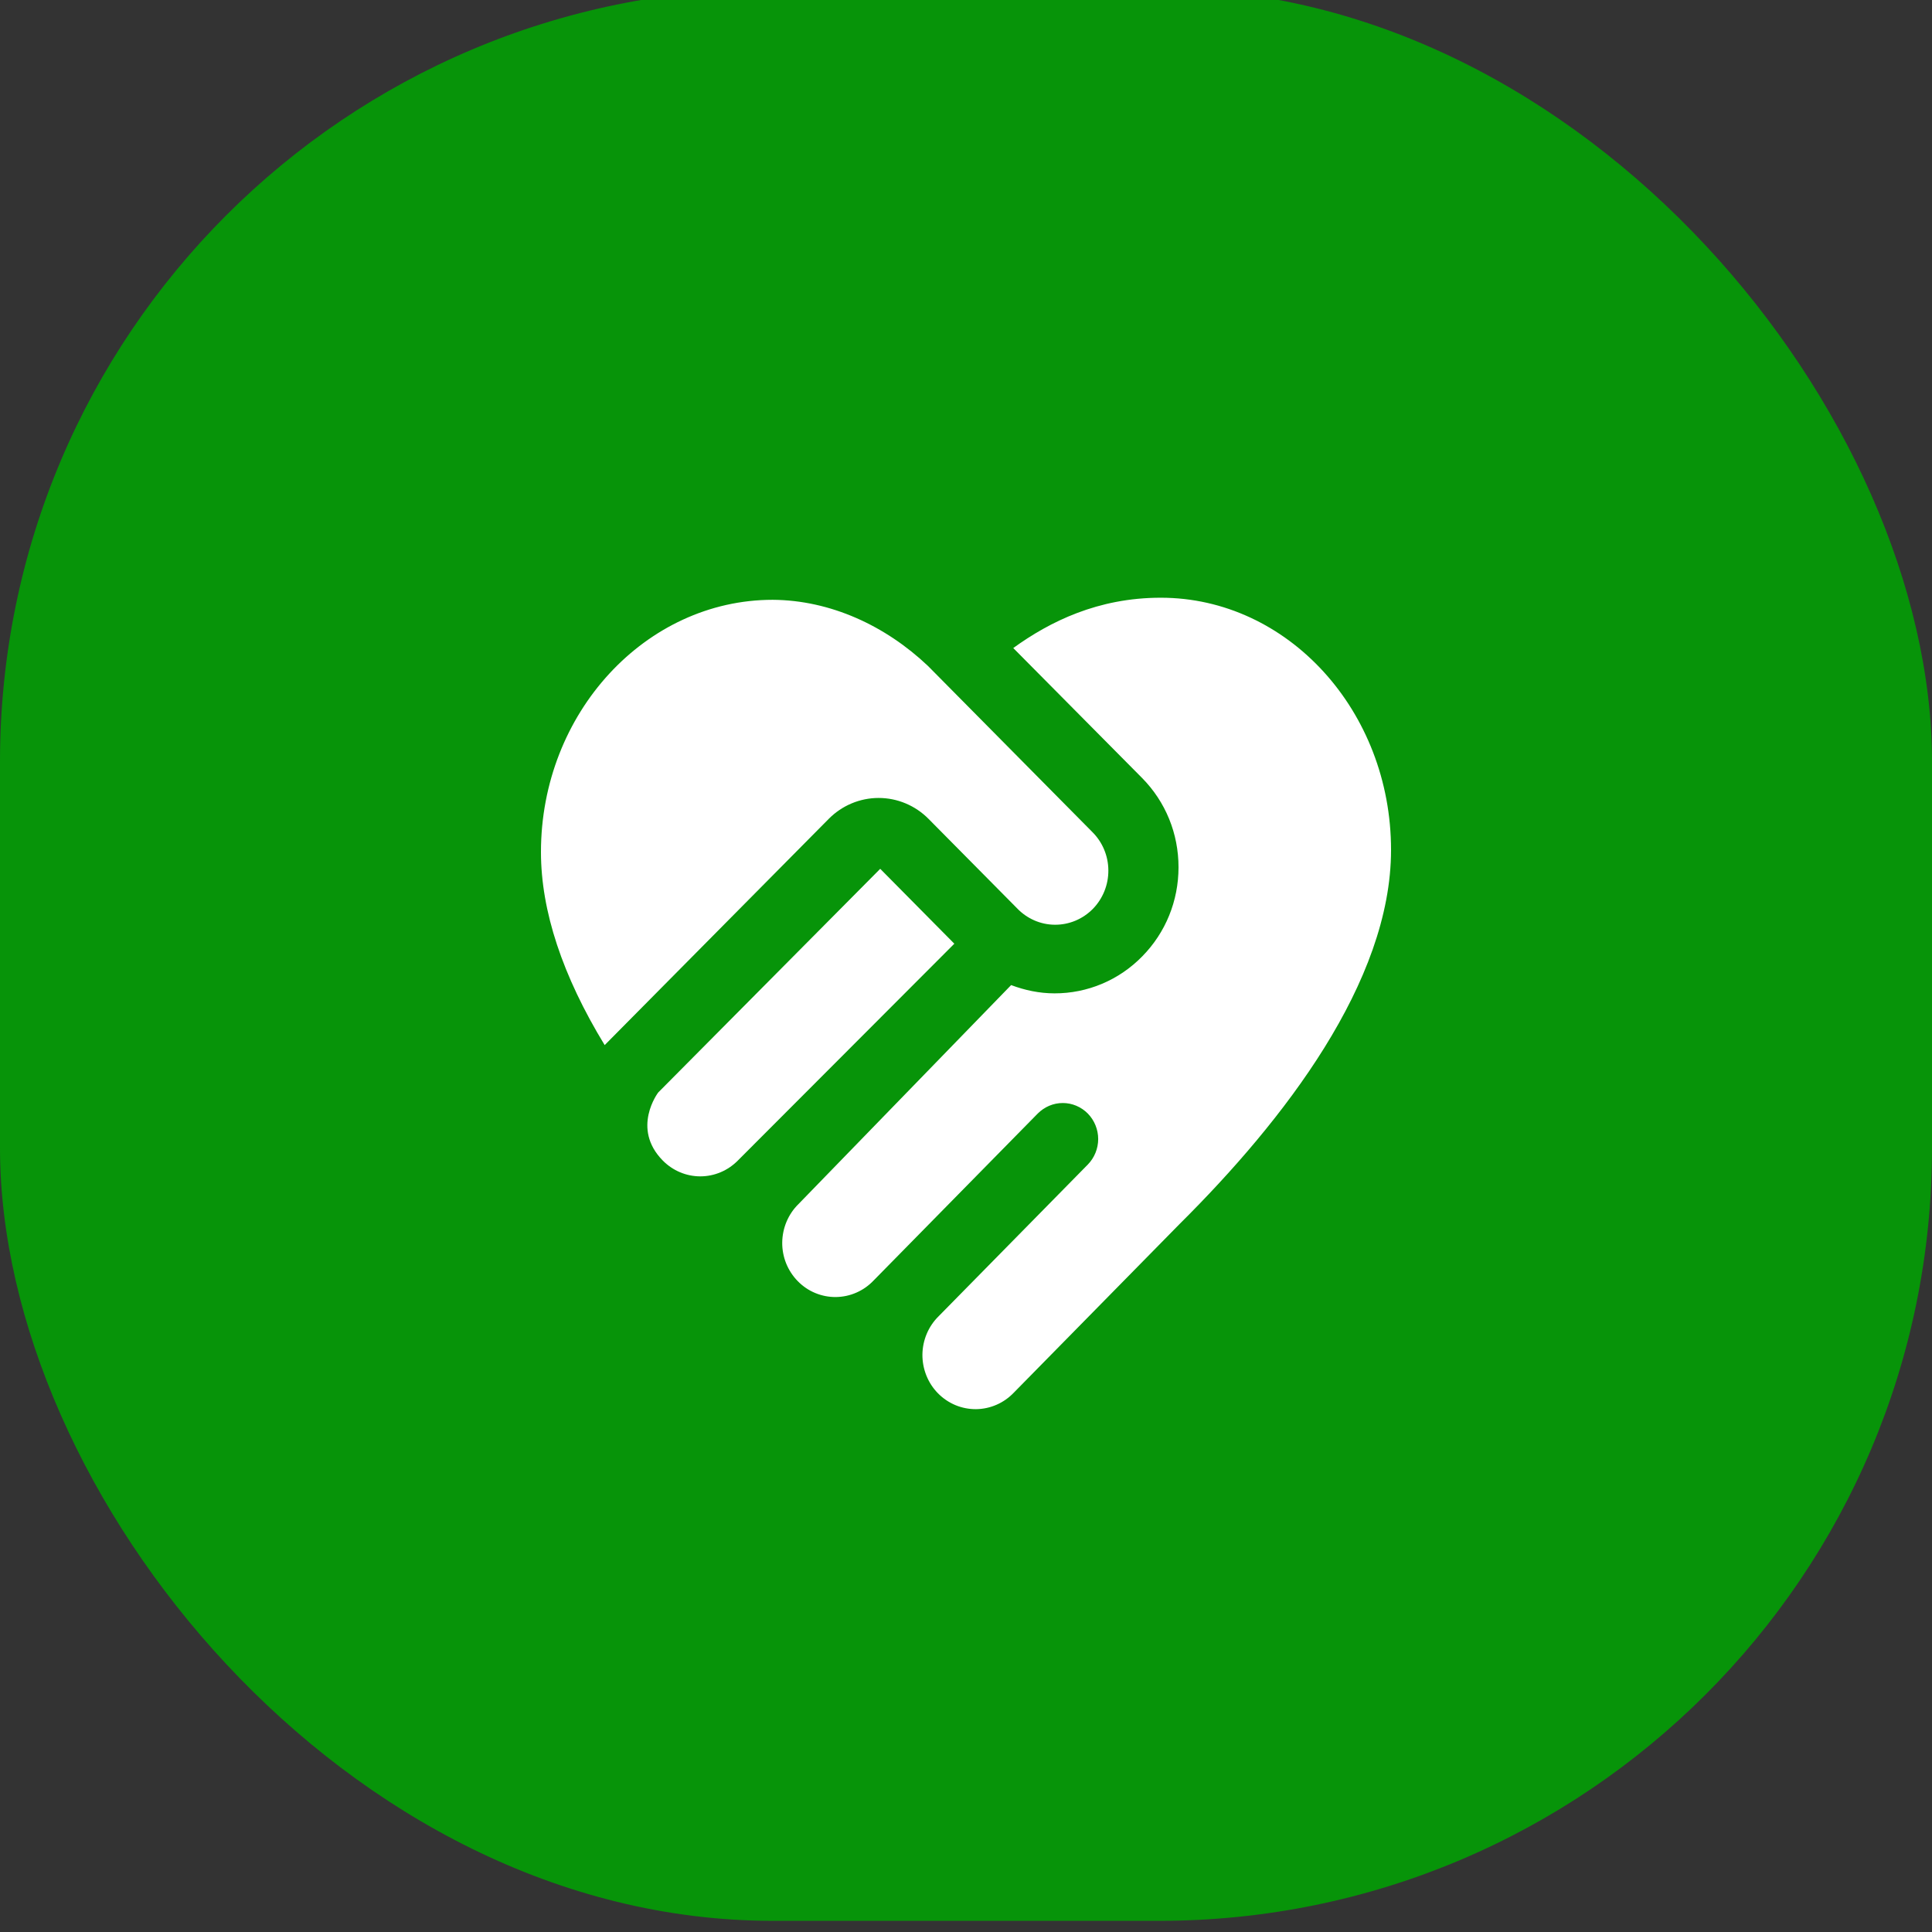 <svg xmlns="http://www.w3.org/2000/svg" width="50" height="50" fill="none" viewBox="0 0 50 50"><rect x="0" y="0" width="50" height="50" fill="#333333" stroke="none"/><g clip-path="url(#clip0_138_679)"><rect width="50" height="50" y="-0.289" fill="#079409" rx="20"/><path fill="white" d="M20.664 31.162C20.532 31.291 20.428 31.446 20.356 31.616C20.284 31.787 20.246 31.971 20.244 32.156C20.242 32.342 20.277 32.526 20.346 32.698C20.416 32.87 20.518 33.026 20.647 33.157C20.776 33.289 20.929 33.393 21.098 33.463C21.267 33.533 21.448 33.569 21.631 33.567C21.814 33.565 21.994 33.527 22.162 33.453C22.33 33.38 22.481 33.274 22.608 33.14L26.856 28.819C26.942 28.733 27.043 28.664 27.154 28.617C27.265 28.57 27.384 28.546 27.505 28.546C27.625 28.546 27.744 28.57 27.855 28.617C27.966 28.664 28.068 28.733 28.153 28.819C28.238 28.906 28.305 29.009 28.351 29.122C28.397 29.235 28.421 29.356 28.421 29.478C28.421 29.601 28.397 29.722 28.351 29.835C28.305 29.948 28.238 30.051 28.153 30.138L24.292 34.064C24.161 34.193 24.056 34.347 23.984 34.518C23.912 34.689 23.874 34.872 23.872 35.058C23.871 35.244 23.906 35.428 23.975 35.6C24.044 35.772 24.146 35.928 24.275 36.059C24.404 36.19 24.558 36.294 24.727 36.365C24.896 36.435 25.077 36.47 25.259 36.469C25.442 36.467 25.623 36.428 25.79 36.355C25.958 36.282 26.11 36.175 26.237 36.042L30.521 31.684C33.23 28.995 36 25.41 36 21.996C36 18.397 33.327 15.469 30.041 15.469C28.416 15.469 27.171 16.086 26.223 16.771L29.559 20.136C30.166 20.752 30.5 21.572 30.5 22.444C30.5 23.316 30.166 24.136 29.561 24.751C29.264 25.055 28.91 25.297 28.52 25.461C28.131 25.625 27.713 25.709 27.291 25.708C26.9 25.708 26.524 25.628 26.168 25.494L20.663 31.163L20.664 31.162ZM22.78 22.485L24.698 24.423L19.096 30.034C18.838 30.296 18.489 30.444 18.124 30.444C17.759 30.444 17.41 30.296 17.152 30.034C16.33 29.199 17.034 28.274 17.034 28.274L22.78 22.485ZM19.996 15.523C21.494 15.532 22.917 16.194 24.014 17.233L28.265 21.528C28.396 21.657 28.501 21.811 28.573 21.982C28.645 22.152 28.683 22.336 28.684 22.521C28.686 22.707 28.651 22.891 28.582 23.063C28.513 23.235 28.411 23.391 28.282 23.523C28.152 23.654 27.999 23.758 27.83 23.828C27.661 23.898 27.48 23.934 27.297 23.932C27.115 23.931 26.934 23.892 26.767 23.819C26.599 23.745 26.447 23.639 26.32 23.505L24.031 21.193C23.688 20.846 23.223 20.651 22.739 20.651C22.255 20.651 21.79 20.846 21.447 21.193L15.649 27.047C14.557 25.255 14 23.576 14 22.05C14 18.451 16.712 15.523 19.997 15.523H19.996Z"/></g><defs><clipPath id="clip0_138_679"><rect width="50" height="50" fill="white"/></clipPath></defs></svg>